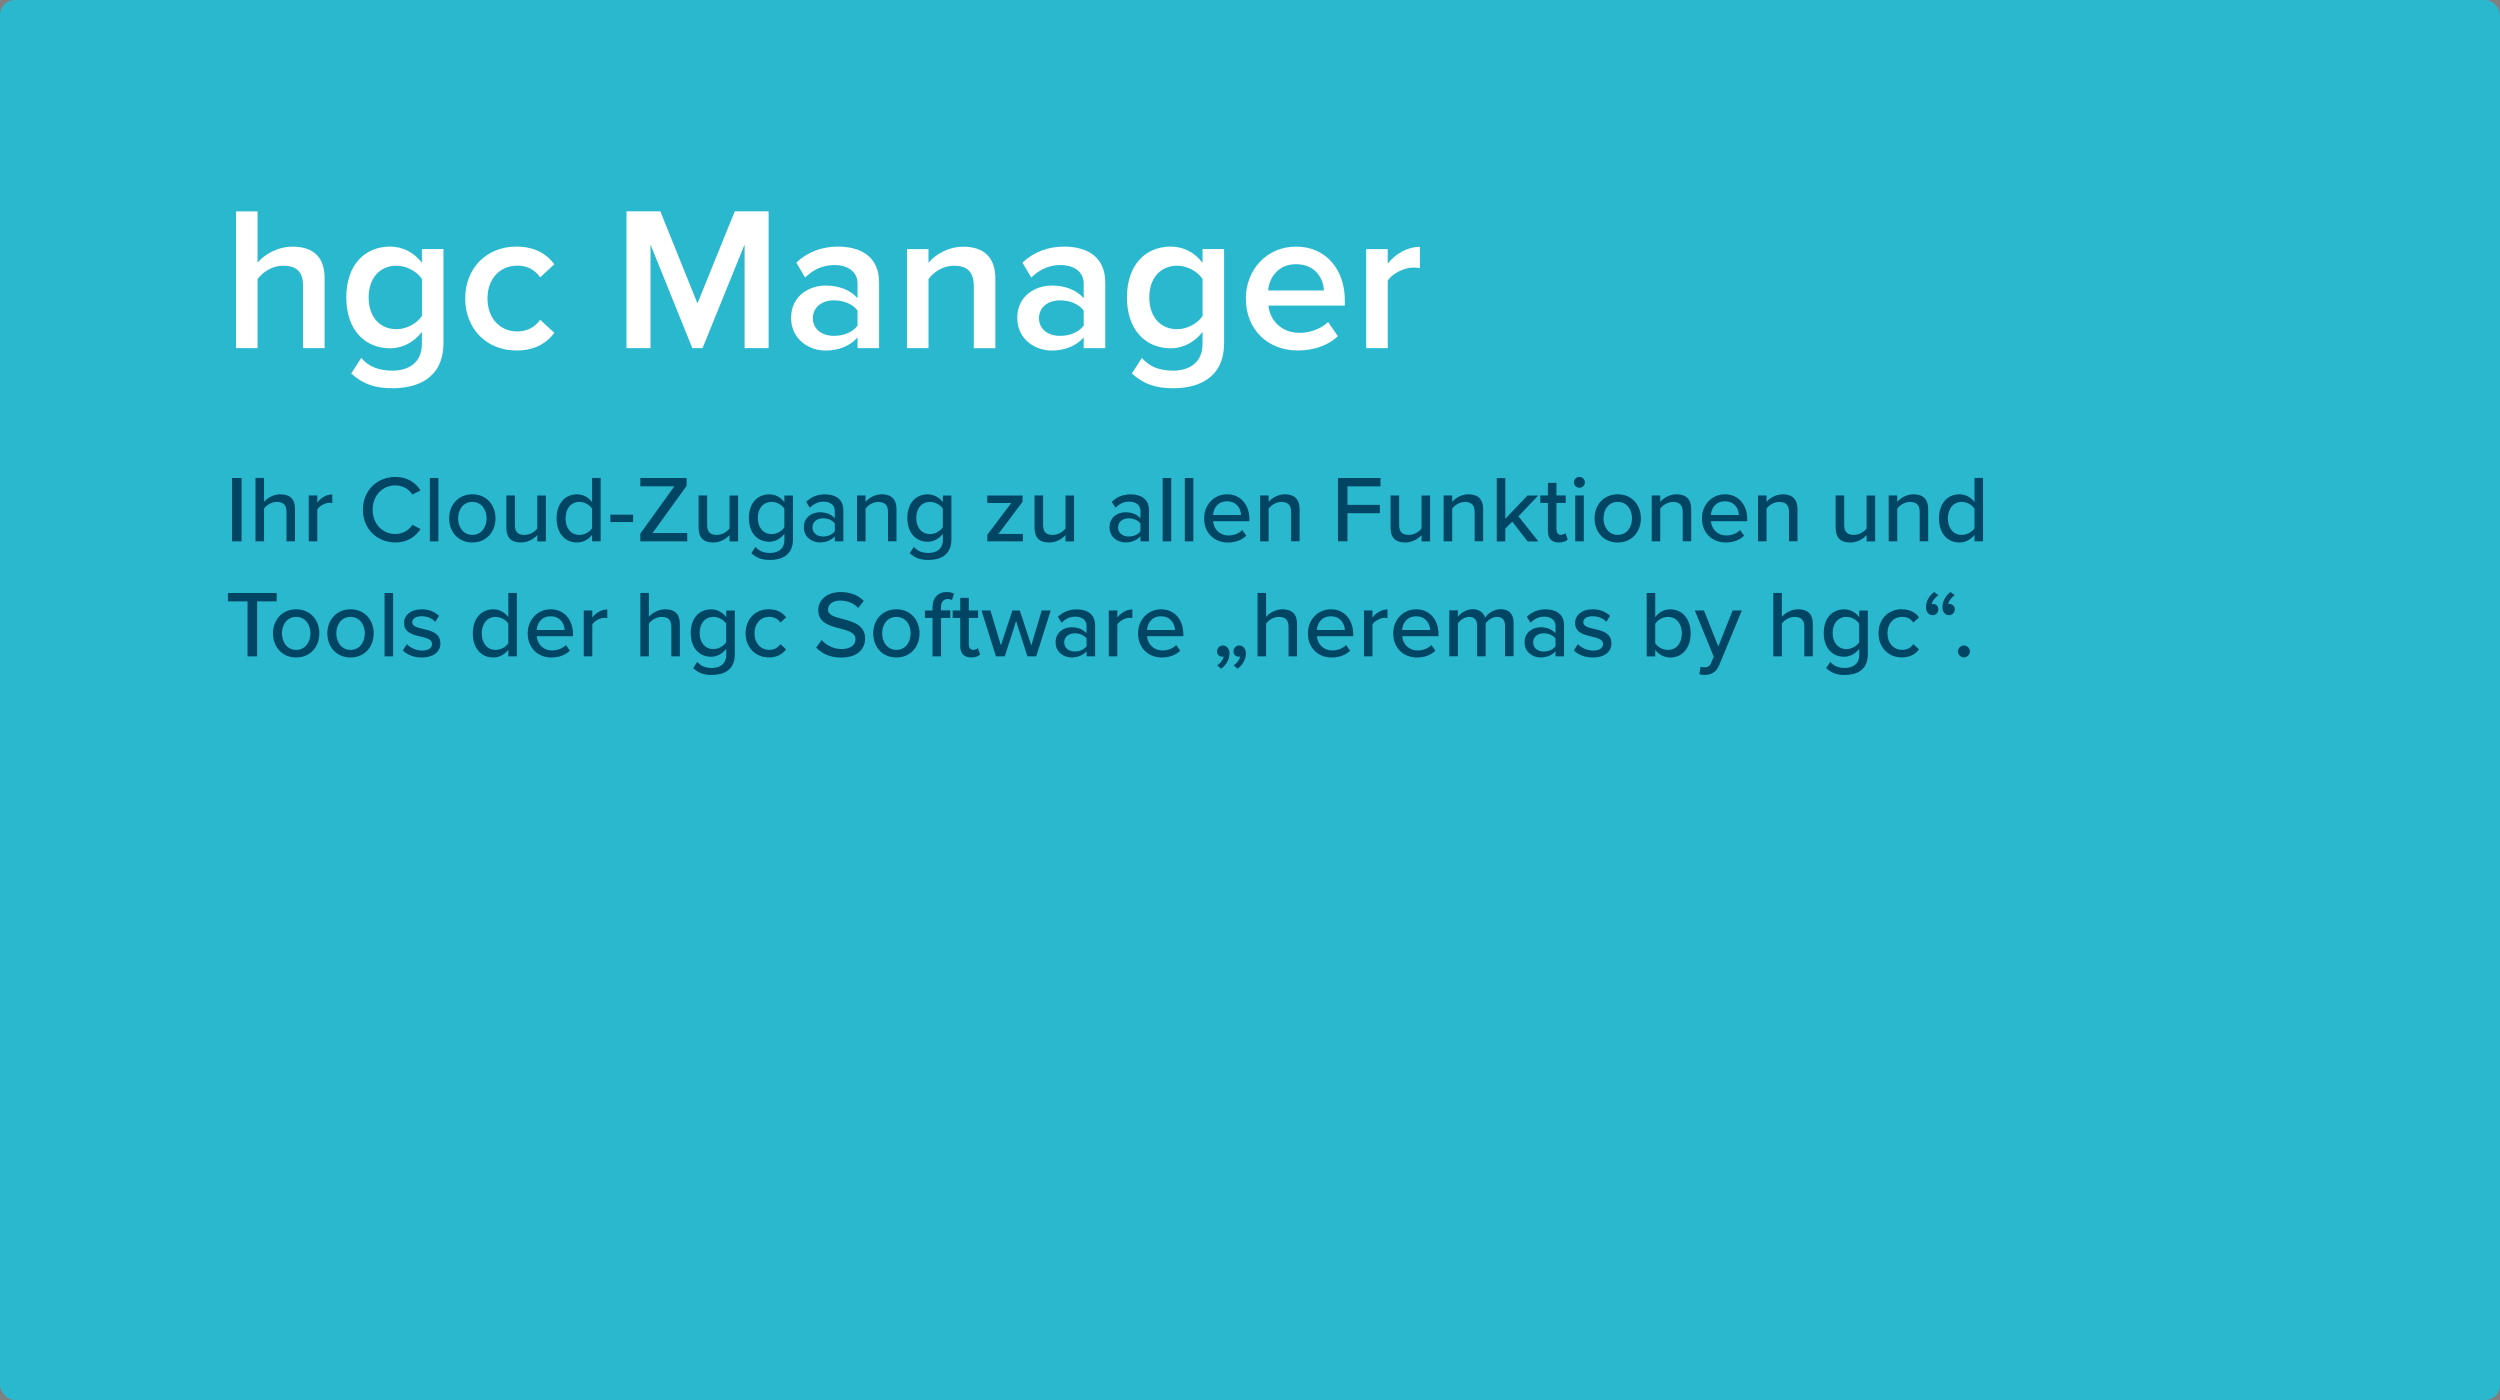 <?xml version="1.0" encoding="UTF-8"?><svg xmlns="http://www.w3.org/2000/svg" viewBox="0 0 500 280"><rect x="0" y="0" width="500" height="280" fill="#808080" stroke="none"/><defs><style>.cls-1{fill:#29b8ce;}.cls-1,.cls-2,.cls-3{stroke-width:0px;}.cls-2{fill:#fff;}.cls-3{fill:#004563;}</style></defs><g id="Ebene_2"><rect class="cls-1" width="500" height="280" rx="3" ry="3"/></g><g id="Ebene_1"><path class="cls-2" d="m60.61,69.62v-12.46c0-3.08-1.6-4.02-4.02-4.02-2.17,0-4.06,1.31-5.08,2.67v13.82h-4.31v-27.35h4.31v10.25c1.31-1.56,3.9-3.2,7.01-3.2,4.26,0,6.4,2.21,6.4,6.27v14.02h-4.3Z"/><path class="cls-2" d="m72.25,71.59c1.6,1.85,3.65,2.54,6.27,2.54,2.83,0,5.86-1.31,5.86-5.37v-2.38c-1.52,1.97-3.77,3.28-6.35,3.28-5.04,0-8.77-3.65-8.77-10.17s3.69-10.17,8.77-10.17c2.5,0,4.76,1.15,6.35,3.24v-2.75h4.31v18.78c0,7.13-5.29,9.06-10.17,9.06-3.36,0-5.86-.74-8.28-2.95l2.01-3.12Zm12.14-15.78c-.94-1.48-3.07-2.67-5.08-2.67-3.4,0-5.58,2.54-5.58,6.35s2.17,6.35,5.58,6.35c2.01,0,4.14-1.19,5.08-2.67v-7.38Z"/><path class="cls-2" d="m103.29,49.32c3.85,0,6.19,1.64,7.58,3.53l-2.83,2.62c-1.11-1.56-2.62-2.34-4.55-2.34-3.61,0-5.99,2.71-5.99,6.56s2.38,6.6,5.99,6.6c1.93,0,3.44-.82,4.55-2.34l2.83,2.62c-1.39,1.89-3.73,3.53-7.58,3.53-6.03,0-10.25-4.39-10.25-10.41s4.22-10.37,10.25-10.37Z"/><path class="cls-2" d="m148.92,69.62v-20.71l-8.41,20.71h-2.05l-8.36-20.71v20.71h-4.8v-27.35h6.77l7.42,18.41,7.46-18.41h6.77v27.35h-4.8Z"/><path class="cls-2" d="m171.51,69.62v-2.13c-1.48,1.68-3.77,2.62-6.4,2.62-3.24,0-6.89-2.17-6.89-6.56s3.65-6.44,6.89-6.44c2.66,0,4.96.86,6.4,2.54v-2.95c0-2.3-1.89-3.69-4.63-3.69-2.21,0-4.14.82-5.86,2.5l-1.76-2.99c2.3-2.17,5.17-3.2,8.32-3.2,4.39,0,8.24,1.85,8.24,7.18v13.12h-4.3Zm0-7.5c-.98-1.35-2.83-2.05-4.72-2.05-2.42,0-4.22,1.39-4.22,3.57s1.8,3.53,4.22,3.53c1.89,0,3.73-.7,4.72-2.05v-2.99Z"/><path class="cls-2" d="m194.76,69.62v-12.38c0-3.07-1.56-4.1-3.98-4.1-2.21,0-4.1,1.31-5.08,2.67v13.82h-4.31v-19.8h4.31v2.71c1.31-1.56,3.85-3.2,6.97-3.2,4.26,0,6.4,2.3,6.4,6.36v13.94h-4.3Z"/><path class="cls-2" d="m216.74,69.62v-2.13c-1.48,1.68-3.77,2.62-6.4,2.62-3.24,0-6.89-2.17-6.89-6.56s3.65-6.44,6.89-6.44c2.67,0,4.96.86,6.4,2.54v-2.95c0-2.3-1.89-3.69-4.63-3.69-2.21,0-4.14.82-5.86,2.5l-1.76-2.99c2.3-2.17,5.17-3.2,8.32-3.2,4.39,0,8.24,1.85,8.24,7.18v13.12h-4.3Zm0-7.5c-.98-1.35-2.83-2.05-4.72-2.05-2.42,0-4.22,1.39-4.22,3.57s1.8,3.53,4.22,3.53c1.89,0,3.73-.7,4.72-2.05v-2.99Z"/><path class="cls-2" d="m228.38,71.59c1.6,1.85,3.65,2.54,6.27,2.54,2.83,0,5.86-1.31,5.86-5.37v-2.38c-1.52,1.97-3.77,3.28-6.35,3.28-5.04,0-8.77-3.65-8.77-10.17s3.69-10.17,8.77-10.17c2.5,0,4.76,1.15,6.35,3.24v-2.75h4.31v18.78c0,7.13-5.29,9.06-10.17,9.06-3.36,0-5.86-.74-8.28-2.95l2.01-3.12Zm12.14-15.78c-.94-1.48-3.07-2.67-5.08-2.67-3.4,0-5.58,2.54-5.58,6.35s2.17,6.35,5.58,6.35c2.01,0,4.14-1.19,5.08-2.67v-7.38Z"/><path class="cls-2" d="m259.21,49.32c5.95,0,9.76,4.55,9.76,10.78v1.02h-15.29c.33,2.99,2.58,5.45,6.31,5.45,1.93,0,4.22-.78,5.62-2.17l1.97,2.83c-1.97,1.89-4.88,2.87-8.04,2.87-5.95,0-10.37-4.14-10.37-10.41,0-5.74,4.18-10.37,10.04-10.37Zm-5.58,8.77h11.15c-.08-2.34-1.68-5.25-5.58-5.25-3.69,0-5.37,2.83-5.58,5.25Z"/><path class="cls-2" d="m273.23,69.62v-19.8h4.31v2.91c1.48-1.89,3.85-3.36,6.44-3.36v4.26c-.37-.08-.82-.12-1.35-.12-1.8,0-4.22,1.23-5.08,2.62v13.49h-4.31Z"/><path class="cls-3" d="m46.41,108.27v-12.67h1.9v12.67h-1.9Z"/><path class="cls-3" d="m57.3,108.27v-5.91c0-1.52-.78-1.98-1.96-1.98-1.06,0-2.03.65-2.53,1.33v6.55h-1.71v-12.67h1.71v4.79c.61-.74,1.84-1.52,3.25-1.52,1.96,0,2.94.99,2.94,2.93v6.48h-1.71Z"/><path class="cls-3" d="m61.75,108.27v-9.18h1.71v1.41c.7-.91,1.79-1.61,3-1.61v1.73c-.17-.04-.36-.06-.59-.06-.85,0-2.01.65-2.41,1.33v6.38h-1.71Z"/><path class="cls-3" d="m72.58,101.94c0-3.89,2.89-6.55,6.5-6.55,2.49,0,4.05,1.2,5.03,2.68l-1.62.85c-.66-1.06-1.92-1.84-3.42-1.84-2.56,0-4.54,2.01-4.54,4.86s1.98,4.86,4.54,4.86c1.5,0,2.75-.78,3.42-1.84l1.62.85c-1.01,1.48-2.55,2.68-5.03,2.68-3.61,0-6.5-2.66-6.5-6.55Z"/><path class="cls-3" d="m85.97,108.27v-12.67h1.71v12.67h-1.71Z"/><path class="cls-3" d="m89.83,103.67c0-2.64,1.79-4.81,4.64-4.81s4.63,2.17,4.63,4.81-1.77,4.83-4.63,4.83-4.64-2.17-4.64-4.83Zm7.49,0c0-1.73-1.01-3.29-2.85-3.29s-2.85,1.56-2.85,3.29,1.03,3.31,2.85,3.31,2.85-1.56,2.85-3.31Z"/><path class="cls-3" d="m107.46,108.27v-1.25c-.7.76-1.86,1.48-3.27,1.48-1.96,0-2.92-.99-2.92-2.93v-6.48h1.71v5.91c0,1.52.76,1.98,1.94,1.98,1.06,0,2.03-.61,2.54-1.29v-6.59h1.71v9.18h-1.71Z"/><path class="cls-3" d="m118.42,108.27v-1.31c-.68.91-1.79,1.54-3,1.54-2.39,0-4.1-1.8-4.1-4.81s1.71-4.83,4.1-4.83c1.18,0,2.26.57,3,1.56v-4.83h1.71v12.67h-1.71Zm0-6.54c-.47-.74-1.5-1.35-2.54-1.35-1.71,0-2.77,1.39-2.77,3.31s1.06,3.29,2.77,3.29c1.04,0,2.07-.59,2.54-1.33v-3.91Z"/><path class="cls-3" d="m122.07,104.41v-1.48h4.56v1.48h-4.56Z"/><path class="cls-3" d="m128.07,108.27v-1.56l6.8-9.44h-6.8v-1.67h9.25v1.56l-6.8,9.44h6.93v1.67h-9.38Z"/><path class="cls-3" d="m145.91,108.27v-1.25c-.7.76-1.86,1.48-3.27,1.48-1.96,0-2.92-.99-2.92-2.93v-6.48h1.71v5.91c0,1.52.76,1.98,1.94,1.98,1.06,0,2.03-.61,2.54-1.29v-6.59h1.71v9.18h-1.71Z"/><path class="cls-3" d="m151.08,109.37c.76.87,1.69,1.22,2.95,1.22,1.42,0,2.85-.68,2.85-2.62v-1.2c-.7.91-1.79,1.58-3.02,1.58-2.37,0-4.08-1.75-4.08-4.75s1.71-4.73,4.08-4.73c1.2,0,2.28.57,3.02,1.56v-1.33h1.71v8.81c0,3.15-2.3,4.08-4.56,4.08-1.54,0-2.66-.32-3.76-1.37l.82-1.25Zm5.79-7.64c-.47-.74-1.52-1.35-2.54-1.35-1.71,0-2.77,1.33-2.77,3.21s1.06,3.23,2.77,3.23c1.03,0,2.07-.63,2.54-1.37v-3.72Z"/><path class="cls-3" d="m166.96,108.27v-1.01c-.72.8-1.77,1.23-3,1.23-1.52,0-3.19-1.03-3.19-3.04s1.65-3,3.19-3c1.24,0,2.3.4,3,1.22v-1.52c0-1.14-.93-1.82-2.24-1.82-1.04,0-1.94.4-2.75,1.22l-.74-1.18c1.03-1.01,2.28-1.5,3.76-1.5,1.99,0,3.68.87,3.68,3.21v6.19h-1.71Zm0-3.57c-.51-.68-1.41-1.04-2.36-1.04-1.23,0-2.11.74-2.11,1.82s.87,1.82,2.11,1.82c.95,0,1.84-.36,2.36-1.04v-1.56Z"/><path class="cls-3" d="m177.6,108.27v-5.87c0-1.52-.78-2.01-1.96-2.01-1.06,0-2.03.65-2.53,1.33v6.55h-1.71v-9.18h1.71v1.29c.61-.74,1.82-1.52,3.25-1.52,1.94,0,2.94,1.03,2.94,2.96v6.44h-1.71Z"/><path class="cls-3" d="m182.77,109.37c.76.87,1.69,1.22,2.95,1.22,1.42,0,2.85-.68,2.85-2.62v-1.2c-.7.91-1.79,1.58-3.02,1.58-2.37,0-4.08-1.75-4.08-4.75s1.71-4.73,4.08-4.73c1.2,0,2.28.57,3.02,1.56v-1.33h1.71v8.81c0,3.15-2.3,4.08-4.56,4.08-1.54,0-2.66-.32-3.76-1.37l.82-1.25Zm5.79-7.64c-.47-.74-1.52-1.35-2.54-1.35-1.71,0-2.77,1.33-2.77,3.21s1.06,3.23,2.77,3.23c1.03,0,2.07-.63,2.54-1.37v-3.72Z"/><path class="cls-3" d="m197.46,108.27v-1.31l4.79-6.36h-4.79v-1.5h7.05v1.27l-4.83,6.42h4.9v1.48h-7.12Z"/><path class="cls-3" d="m213.1,108.27v-1.25c-.7.76-1.86,1.48-3.27,1.48-1.96,0-2.92-.99-2.92-2.93v-6.48h1.71v5.91c0,1.52.76,1.98,1.94,1.98,1.06,0,2.03-.61,2.54-1.29v-6.59h1.71v9.18h-1.71Z"/><path class="cls-3" d="m228.09,108.27v-1.01c-.72.8-1.77,1.23-3,1.23-1.52,0-3.19-1.03-3.19-3.04s1.65-3,3.19-3c1.24,0,2.3.4,3,1.22v-1.52c0-1.14-.93-1.82-2.24-1.82-1.04,0-1.94.4-2.75,1.22l-.74-1.18c1.03-1.01,2.28-1.5,3.76-1.5,1.99,0,3.68.87,3.68,3.21v6.19h-1.71Zm0-3.57c-.51-.68-1.41-1.04-2.36-1.04-1.23,0-2.11.74-2.11,1.82s.87,1.82,2.11,1.82c.95,0,1.84-.36,2.36-1.04v-1.56Z"/><path class="cls-3" d="m232.53,108.27v-12.67h1.71v12.67h-1.71Z"/><path class="cls-3" d="m236.96,108.27v-12.67h1.71v12.67h-1.71Z"/><path class="cls-3" d="m245.42,98.86c2.75,0,4.46,2.15,4.46,4.96v.42h-7.26c.13,1.56,1.27,2.85,3.12,2.85.97,0,2.03-.38,2.72-1.08l.8,1.12c-.91.89-2.2,1.37-3.69,1.37-2.74,0-4.75-1.94-4.75-4.83,0-2.66,1.92-4.81,4.6-4.81Zm-2.81,4.14h5.6c-.04-1.22-.85-2.74-2.79-2.74s-2.72,1.48-2.81,2.74Z"/><path class="cls-3" d="m258.22,108.27v-5.87c0-1.52-.78-2.01-1.96-2.01-1.06,0-2.03.65-2.53,1.33v6.55h-1.71v-9.18h1.71v1.29c.61-.74,1.82-1.52,3.25-1.52,1.94,0,2.94,1.03,2.94,2.96v6.44h-1.71Z"/><path class="cls-3" d="m267.59,108.27v-12.67h8.51v1.67h-6.61v3.7h6.48v1.67h-6.48v5.62h-1.9Z"/><path class="cls-3" d="m284.31,108.27v-1.25c-.7.76-1.86,1.48-3.27,1.48-1.96,0-2.92-.99-2.92-2.93v-6.48h1.71v5.91c0,1.52.76,1.98,1.94,1.98,1.06,0,2.03-.61,2.54-1.29v-6.59h1.71v9.18h-1.71Z"/><path class="cls-3" d="m294.93,108.27v-5.87c0-1.52-.78-2.01-1.96-2.01-1.06,0-2.03.65-2.53,1.33v6.55h-1.71v-9.18h1.71v1.29c.61-.74,1.82-1.52,3.25-1.52,1.94,0,2.94,1.03,2.94,2.96v6.44h-1.71Z"/><path class="cls-3" d="m305.51,108.27l-3.06-3.95-1.39,1.41v2.55h-1.71v-12.67h1.71v8.15l4.43-4.65h2.15l-3.95,4.16,3.99,5.02h-2.17Z"/><path class="cls-3" d="m309.58,106.23v-5.64h-1.52v-1.5h1.52v-2.51h1.71v2.51h1.86v1.5h-1.86v5.26c0,.65.3,1.12.89,1.12.4,0,.76-.17.93-.36l.44,1.29c-.36.34-.89.59-1.79.59-1.44,0-2.18-.82-2.18-2.26Z"/><path class="cls-3" d="m314.78,96.47c0-.61.51-1.1,1.1-1.1s1.1.49,1.1,1.1-.49,1.08-1.1,1.08-1.1-.48-1.1-1.08Zm.27,11.8v-9.18h1.71v9.18h-1.71Z"/><path class="cls-3" d="m318.91,103.67c0-2.64,1.79-4.81,4.64-4.81s4.63,2.17,4.63,4.81-1.77,4.83-4.63,4.83-4.64-2.17-4.64-4.83Zm7.49,0c0-1.73-1.01-3.29-2.85-3.29s-2.85,1.56-2.85,3.29,1.03,3.31,2.85,3.31,2.85-1.56,2.85-3.31Z"/><path class="cls-3" d="m336.54,108.27v-5.87c0-1.52-.78-2.01-1.96-2.01-1.06,0-2.03.65-2.53,1.33v6.55h-1.71v-9.18h1.71v1.29c.61-.74,1.82-1.52,3.25-1.52,1.94,0,2.94,1.03,2.94,2.96v6.44h-1.71Z"/><path class="cls-3" d="m344.99,98.86c2.75,0,4.46,2.15,4.46,4.96v.42h-7.26c.13,1.56,1.27,2.85,3.12,2.85.97,0,2.03-.38,2.72-1.08l.8,1.12c-.91.89-2.2,1.37-3.69,1.37-2.74,0-4.75-1.94-4.75-4.83,0-2.66,1.92-4.81,4.6-4.81Zm-2.81,4.14h5.6c-.04-1.22-.85-2.74-2.79-2.74s-2.72,1.48-2.81,2.74Z"/><path class="cls-3" d="m357.8,108.27v-5.87c0-1.52-.78-2.01-1.96-2.01-1.06,0-2.03.65-2.53,1.33v6.55h-1.71v-9.18h1.71v1.29c.61-.74,1.82-1.52,3.25-1.52,1.94,0,2.94,1.03,2.94,2.96v6.44h-1.71Z"/><path class="cls-3" d="m373.32,108.27v-1.25c-.7.76-1.86,1.48-3.27,1.48-1.96,0-2.92-.99-2.92-2.93v-6.48h1.71v5.91c0,1.52.76,1.98,1.94,1.98,1.06,0,2.03-.61,2.54-1.29v-6.59h1.71v9.18h-1.71Z"/><path class="cls-3" d="m383.94,108.27v-5.87c0-1.52-.78-2.01-1.96-2.01-1.06,0-2.03.65-2.53,1.33v6.55h-1.71v-9.18h1.71v1.29c.61-.74,1.82-1.52,3.25-1.52,1.94,0,2.94,1.03,2.94,2.96v6.44h-1.71Z"/><path class="cls-3" d="m394.9,108.27v-1.31c-.68.91-1.79,1.54-3,1.54-2.39,0-4.1-1.8-4.1-4.81s1.71-4.83,4.1-4.83c1.18,0,2.26.57,3,1.56v-4.83h1.71v12.67h-1.71Zm0-6.54c-.48-.74-1.5-1.35-2.55-1.35-1.71,0-2.77,1.39-2.77,3.31s1.06,3.29,2.77,3.29c1.04,0,2.07-.59,2.55-1.33v-3.91Z"/><path class="cls-3" d="m49.51,131.27v-11h-3.93v-1.67h9.75v1.67h-3.91v11h-1.9Z"/><path class="cls-3" d="m54.6,126.67c0-2.64,1.79-4.81,4.64-4.81s4.63,2.17,4.63,4.81-1.77,4.83-4.63,4.83-4.64-2.17-4.64-4.83Zm7.49,0c0-1.73-1.01-3.29-2.85-3.29s-2.85,1.56-2.85,3.29,1.03,3.31,2.85,3.31,2.85-1.56,2.85-3.31Z"/><path class="cls-3" d="m65.47,126.67c0-2.64,1.79-4.81,4.64-4.81s4.63,2.17,4.63,4.81-1.77,4.83-4.63,4.83-4.64-2.17-4.64-4.83Zm7.49,0c0-1.73-1.01-3.29-2.85-3.29s-2.85,1.56-2.85,3.29,1.03,3.31,2.85,3.31,2.85-1.56,2.85-3.31Z"/><path class="cls-3" d="m76.91,131.27v-12.67h1.71v12.67h-1.71Z"/><path class="cls-3" d="m81.35,128.81c.63.68,1.84,1.31,3.08,1.31s1.98-.53,1.98-1.31c0-.91-1.04-1.22-2.22-1.48-1.56-.36-3.38-.78-3.38-2.75,0-1.46,1.25-2.72,3.5-2.72,1.58,0,2.72.57,3.5,1.31l-.76,1.2c-.53-.65-1.56-1.12-2.72-1.12s-1.88.46-1.88,1.2c0,.8.99,1.06,2.13,1.33,1.6.36,3.5.8,3.5,2.91,0,1.58-1.29,2.81-3.7,2.81-1.54,0-2.89-.48-3.82-1.42l.82-1.25Z"/><path class="cls-3" d="m101.66,131.27v-1.31c-.68.91-1.79,1.54-3,1.54-2.39,0-4.1-1.8-4.1-4.81s1.71-4.83,4.1-4.83c1.18,0,2.26.57,3,1.56v-4.83h1.71v12.67h-1.71Zm0-6.54c-.47-.74-1.5-1.35-2.54-1.35-1.71,0-2.77,1.39-2.77,3.31s1.06,3.29,2.77,3.29c1.04,0,2.07-.59,2.54-1.33v-3.91Z"/><path class="cls-3" d="m110.14,121.86c2.75,0,4.46,2.15,4.46,4.96v.42h-7.26c.13,1.56,1.27,2.85,3.12,2.85.97,0,2.03-.38,2.72-1.08l.8,1.12c-.91.89-2.2,1.37-3.69,1.37-2.74,0-4.75-1.94-4.75-4.83,0-2.66,1.92-4.81,4.6-4.81Zm-2.81,4.14h5.6c-.04-1.22-.85-2.74-2.79-2.74s-2.72,1.48-2.81,2.74Z"/><path class="cls-3" d="m116.75,131.27v-9.18h1.71v1.41c.7-.91,1.79-1.61,3-1.61v1.73c-.17-.04-.36-.06-.59-.06-.85,0-2.01.65-2.41,1.33v6.38h-1.71Z"/><path class="cls-3" d="m134.27,131.27v-5.91c0-1.52-.78-1.98-1.96-1.98-1.06,0-2.03.65-2.53,1.33v6.55h-1.71v-12.67h1.71v4.79c.61-.74,1.84-1.52,3.25-1.52,1.96,0,2.94.99,2.94,2.93v6.48h-1.71Z"/><path class="cls-3" d="m139.45,132.37c.76.87,1.69,1.22,2.95,1.22,1.42,0,2.85-.68,2.85-2.62v-1.2c-.7.91-1.79,1.58-3.02,1.58-2.37,0-4.08-1.75-4.08-4.75s1.71-4.73,4.08-4.73c1.2,0,2.28.57,3.02,1.56v-1.33h1.71v8.81c0,3.15-2.3,4.08-4.56,4.08-1.54,0-2.66-.32-3.76-1.37l.82-1.25Zm5.79-7.64c-.47-.74-1.52-1.35-2.54-1.35-1.71,0-2.77,1.33-2.77,3.21s1.06,3.23,2.77,3.23c1.03,0,2.07-.63,2.54-1.37v-3.72Z"/><path class="cls-3" d="m153.78,121.86c1.73,0,2.77.72,3.44,1.61l-1.14,1.04c-.55-.78-1.29-1.14-2.22-1.14-1.8,0-2.96,1.39-2.96,3.29s1.16,3.31,2.96,3.31c.93,0,1.67-.38,2.22-1.14l1.14,1.04c-.67.89-1.71,1.61-3.44,1.61-2.77,0-4.67-2.07-4.67-4.83s1.9-4.81,4.67-4.81Z"/><path class="cls-3" d="m164.34,128.02c.85.95,2.22,1.79,3.99,1.79,2.05,0,2.77-1.04,2.77-1.96,0-1.33-1.44-1.71-3.06-2.13-2.03-.53-4.39-1.12-4.39-3.7,0-2.09,1.84-3.61,4.48-3.61,1.96,0,3.5.63,4.62,1.77l-1.1,1.41c-.97-1.03-2.3-1.48-3.67-1.48s-2.38.72-2.38,1.79c0,1.14,1.37,1.5,2.94,1.9,2.07.55,4.48,1.2,4.48,3.89,0,1.98-1.37,3.82-4.79,3.82-2.26,0-3.91-.82-5-2.01l1.08-1.46Z"/><path class="cls-3" d="m174.64,126.67c0-2.64,1.79-4.81,4.64-4.81s4.63,2.17,4.63,4.81-1.77,4.83-4.63,4.83-4.64-2.17-4.64-4.83Zm7.49,0c0-1.73-1.01-3.29-2.85-3.29s-2.85,1.56-2.85,3.29,1.03,3.31,2.85,3.31,2.85-1.56,2.85-3.31Z"/><path class="cls-3" d="m188.21,123.59v7.67h-1.71v-7.67h-1.52v-1.5h1.52v-.61c0-1.98,1.16-3.08,2.79-3.08.59,0,1.1.11,1.5.34l-.4,1.27c-.23-.13-.51-.21-.82-.21-.85,0-1.37.57-1.37,1.67v.61h1.86v1.5h-1.86Z"/><path class="cls-3" d="m192.05,129.23v-5.64h-1.52v-1.5h1.52v-2.51h1.71v2.51h1.86v1.5h-1.86v5.26c0,.65.3,1.12.89,1.12.4,0,.76-.17.93-.36l.44,1.29c-.36.34-.89.59-1.79.59-1.44,0-2.18-.82-2.18-2.26Z"/><path class="cls-3" d="m205.48,131.27l-2.26-7.05-2.26,7.05h-1.77l-2.89-9.18h1.79l2.09,6.99,2.3-6.99h1.48l2.3,6.99,2.09-6.99h1.79l-2.89,9.18h-1.77Z"/><path class="cls-3" d="m217.31,131.27v-1.01c-.72.8-1.77,1.23-3,1.23-1.52,0-3.19-1.03-3.19-3.04s1.65-3,3.19-3c1.24,0,2.3.4,3,1.22v-1.52c0-1.14-.93-1.82-2.24-1.82-1.04,0-1.94.4-2.75,1.22l-.74-1.18c1.03-1.01,2.28-1.5,3.76-1.5,1.99,0,3.68.87,3.68,3.21v6.19h-1.71Zm0-3.57c-.51-.68-1.41-1.04-2.36-1.04-1.23,0-2.11.74-2.11,1.82s.87,1.82,2.11,1.82c.95,0,1.84-.36,2.36-1.04v-1.56Z"/><path class="cls-3" d="m221.76,131.27v-9.18h1.71v1.41c.7-.91,1.79-1.61,3-1.61v1.73c-.17-.04-.36-.06-.59-.06-.85,0-2.01.65-2.41,1.33v6.38h-1.71Z"/><path class="cls-3" d="m232.21,121.86c2.75,0,4.46,2.15,4.46,4.96v.42h-7.26c.13,1.56,1.27,2.85,3.12,2.85.97,0,2.03-.38,2.72-1.08l.8,1.12c-.91.89-2.2,1.37-3.69,1.37-2.74,0-4.75-1.94-4.75-4.83,0-2.66,1.92-4.81,4.6-4.81Zm-2.81,4.14h5.6c-.04-1.22-.85-2.74-2.79-2.74s-2.72,1.48-2.81,2.74Z"/><path class="cls-3" d="m243.44,133.07c.61-.38,1.2-1.14,1.29-1.77-.04,0-.19.04-.29.04-.59,0-1.03-.46-1.03-1.08s.51-1.16,1.16-1.16c.7,0,1.33.57,1.33,1.58,0,1.23-.7,2.37-1.67,3.06l-.8-.67Zm3.29,0c.61-.38,1.18-1.14,1.29-1.77-.04,0-.19.04-.29.04-.59,0-1.04-.46-1.04-1.08s.53-1.16,1.16-1.16c.7,0,1.33.57,1.33,1.58,0,1.23-.7,2.37-1.65,3.06l-.8-.67Z"/><path class="cls-3" d="m257.71,131.27v-5.91c0-1.52-.78-1.98-1.96-1.98-1.06,0-2.03.65-2.53,1.33v6.55h-1.71v-12.67h1.71v4.79c.61-.74,1.84-1.52,3.25-1.52,1.96,0,2.94.99,2.94,2.93v6.48h-1.71Z"/><path class="cls-3" d="m266.18,121.86c2.75,0,4.46,2.15,4.46,4.96v.42h-7.26c.13,1.56,1.27,2.85,3.12,2.85.97,0,2.03-.38,2.72-1.08l.8,1.12c-.91.89-2.2,1.37-3.69,1.37-2.74,0-4.75-1.94-4.75-4.83,0-2.66,1.92-4.81,4.6-4.81Zm-2.81,4.14h5.6c-.04-1.22-.85-2.74-2.79-2.74s-2.72,1.48-2.81,2.74Z"/><path class="cls-3" d="m272.79,131.27v-9.18h1.71v1.41c.7-.91,1.79-1.61,3-1.61v1.73c-.17-.04-.36-.06-.59-.06-.85,0-2.01.65-2.41,1.33v6.38h-1.71Z"/><path class="cls-3" d="m283.24,121.86c2.75,0,4.46,2.15,4.46,4.96v.42h-7.26c.13,1.56,1.27,2.85,3.12,2.85.97,0,2.03-.38,2.72-1.08l.8,1.12c-.91.89-2.2,1.37-3.69,1.37-2.74,0-4.75-1.94-4.75-4.83,0-2.66,1.92-4.81,4.6-4.81Zm-2.81,4.14h5.6c-.04-1.22-.85-2.74-2.79-2.74s-2.72,1.48-2.81,2.74Z"/><path class="cls-3" d="m301.01,131.27v-6.12c0-1.06-.48-1.77-1.6-1.77-.93,0-1.84.65-2.28,1.31v6.57h-1.71v-6.12c0-1.06-.46-1.77-1.61-1.77-.89,0-1.79.67-2.24,1.33v6.55h-1.71v-9.18h1.71v1.29c.38-.57,1.6-1.52,2.96-1.52s2.2.72,2.49,1.71c.53-.85,1.75-1.71,3.1-1.71,1.69,0,2.6.93,2.6,2.77v6.63h-1.71Z"/><path class="cls-3" d="m311.1,131.27v-1.01c-.72.8-1.77,1.23-3,1.23-1.52,0-3.19-1.03-3.19-3.04s1.65-3,3.19-3c1.24,0,2.3.4,3,1.22v-1.52c0-1.14-.93-1.82-2.24-1.82-1.04,0-1.94.4-2.75,1.22l-.74-1.18c1.03-1.01,2.28-1.5,3.76-1.5,1.99,0,3.68.87,3.68,3.21v6.19h-1.71Zm0-3.57c-.51-.68-1.41-1.04-2.36-1.04-1.23,0-2.11.74-2.11,1.82s.87,1.82,2.11,1.82c.95,0,1.84-.36,2.36-1.04v-1.56Z"/><path class="cls-3" d="m315.56,128.81c.63.68,1.84,1.31,3.08,1.31s1.98-.53,1.98-1.31c0-.91-1.04-1.22-2.22-1.48-1.56-.36-3.38-.78-3.38-2.75,0-1.46,1.25-2.72,3.5-2.72,1.58,0,2.72.57,3.5,1.31l-.76,1.2c-.53-.65-1.56-1.12-2.72-1.12s-1.88.46-1.88,1.2c0,.8.99,1.06,2.13,1.33,1.6.36,3.5.8,3.5,2.91,0,1.58-1.29,2.81-3.7,2.81-1.54,0-2.89-.48-3.82-1.42l.82-1.25Z"/><path class="cls-3" d="m329.34,131.27v-12.67h1.71v4.83c.72-.99,1.8-1.56,3-1.56,2.39,0,4.08,1.88,4.08,4.83s-1.71,4.81-4.08,4.81c-1.23,0-2.32-.63-3-1.54v1.31h-1.71Zm1.71-2.62c.46.74,1.5,1.33,2.55,1.33,1.71,0,2.77-1.37,2.77-3.29s-1.06-3.31-2.77-3.31c-1.04,0-2.09.63-2.55,1.37v3.89Z"/><path class="cls-3" d="m340.13,133.32c.21.09.53.15.76.15.63,0,1.04-.21,1.33-.89l.53-1.22-3.78-9.27h1.82l2.87,7.2,2.87-7.2h1.84l-4.52,10.92c-.59,1.44-1.6,1.96-2.93,1.98-.29,0-.8-.06-1.06-.13l.27-1.54Z"/><path class="cls-3" d="m360.86,131.27v-5.91c0-1.52-.78-1.98-1.96-1.98-1.06,0-2.03.65-2.53,1.33v6.55h-1.71v-12.67h1.71v4.79c.61-.74,1.84-1.52,3.25-1.52,1.96,0,2.94.99,2.94,2.93v6.48h-1.71Z"/><path class="cls-3" d="m366.05,132.37c.76.87,1.69,1.22,2.95,1.22,1.42,0,2.85-.68,2.85-2.62v-1.2c-.7.91-1.79,1.58-3.02,1.58-2.37,0-4.08-1.75-4.08-4.75s1.71-4.73,4.08-4.73c1.2,0,2.28.57,3.02,1.56v-1.33h1.71v8.81c0,3.15-2.3,4.08-4.56,4.08-1.54,0-2.66-.32-3.76-1.37l.82-1.25Zm5.79-7.64c-.47-.74-1.52-1.35-2.54-1.35-1.71,0-2.77,1.33-2.77,3.21s1.06,3.23,2.77,3.23c1.03,0,2.07-.63,2.54-1.37v-3.72Z"/><path class="cls-3" d="m380.37,121.86c1.73,0,2.77.72,3.44,1.61l-1.14,1.04c-.55-.78-1.29-1.14-2.22-1.14-1.8,0-2.96,1.39-2.96,3.29s1.16,3.31,2.96,3.31c.93,0,1.67-.38,2.22-1.14l1.14,1.04c-.67.89-1.71,1.61-3.44,1.61-2.77,0-4.67-2.07-4.67-4.83s1.9-4.81,4.67-4.81Z"/><path class="cls-3" d="m387.67,119.05c-.61.38-1.22,1.14-1.31,1.79.04-.02.19-.04.3-.04.57,0,1.01.46,1.01,1.08s-.49,1.16-1.16,1.16c-.7,0-1.31-.59-1.31-1.6,0-1.23.68-2.36,1.65-3.04l.82.65Zm3.27,0c-.61.38-1.2,1.14-1.29,1.79.04-.02.17-.04.28-.04.57,0,1.03.46,1.03,1.08s-.51,1.16-1.16,1.16c-.7,0-1.31-.59-1.31-1.6,0-1.23.68-2.36,1.63-3.04l.82.65Z"/><path class="cls-3" d="m392.78,129.1c.65,0,1.2.53,1.2,1.18s-.55,1.2-1.2,1.2-1.18-.55-1.18-1.2.53-1.18,1.18-1.18Z"/></g></svg>